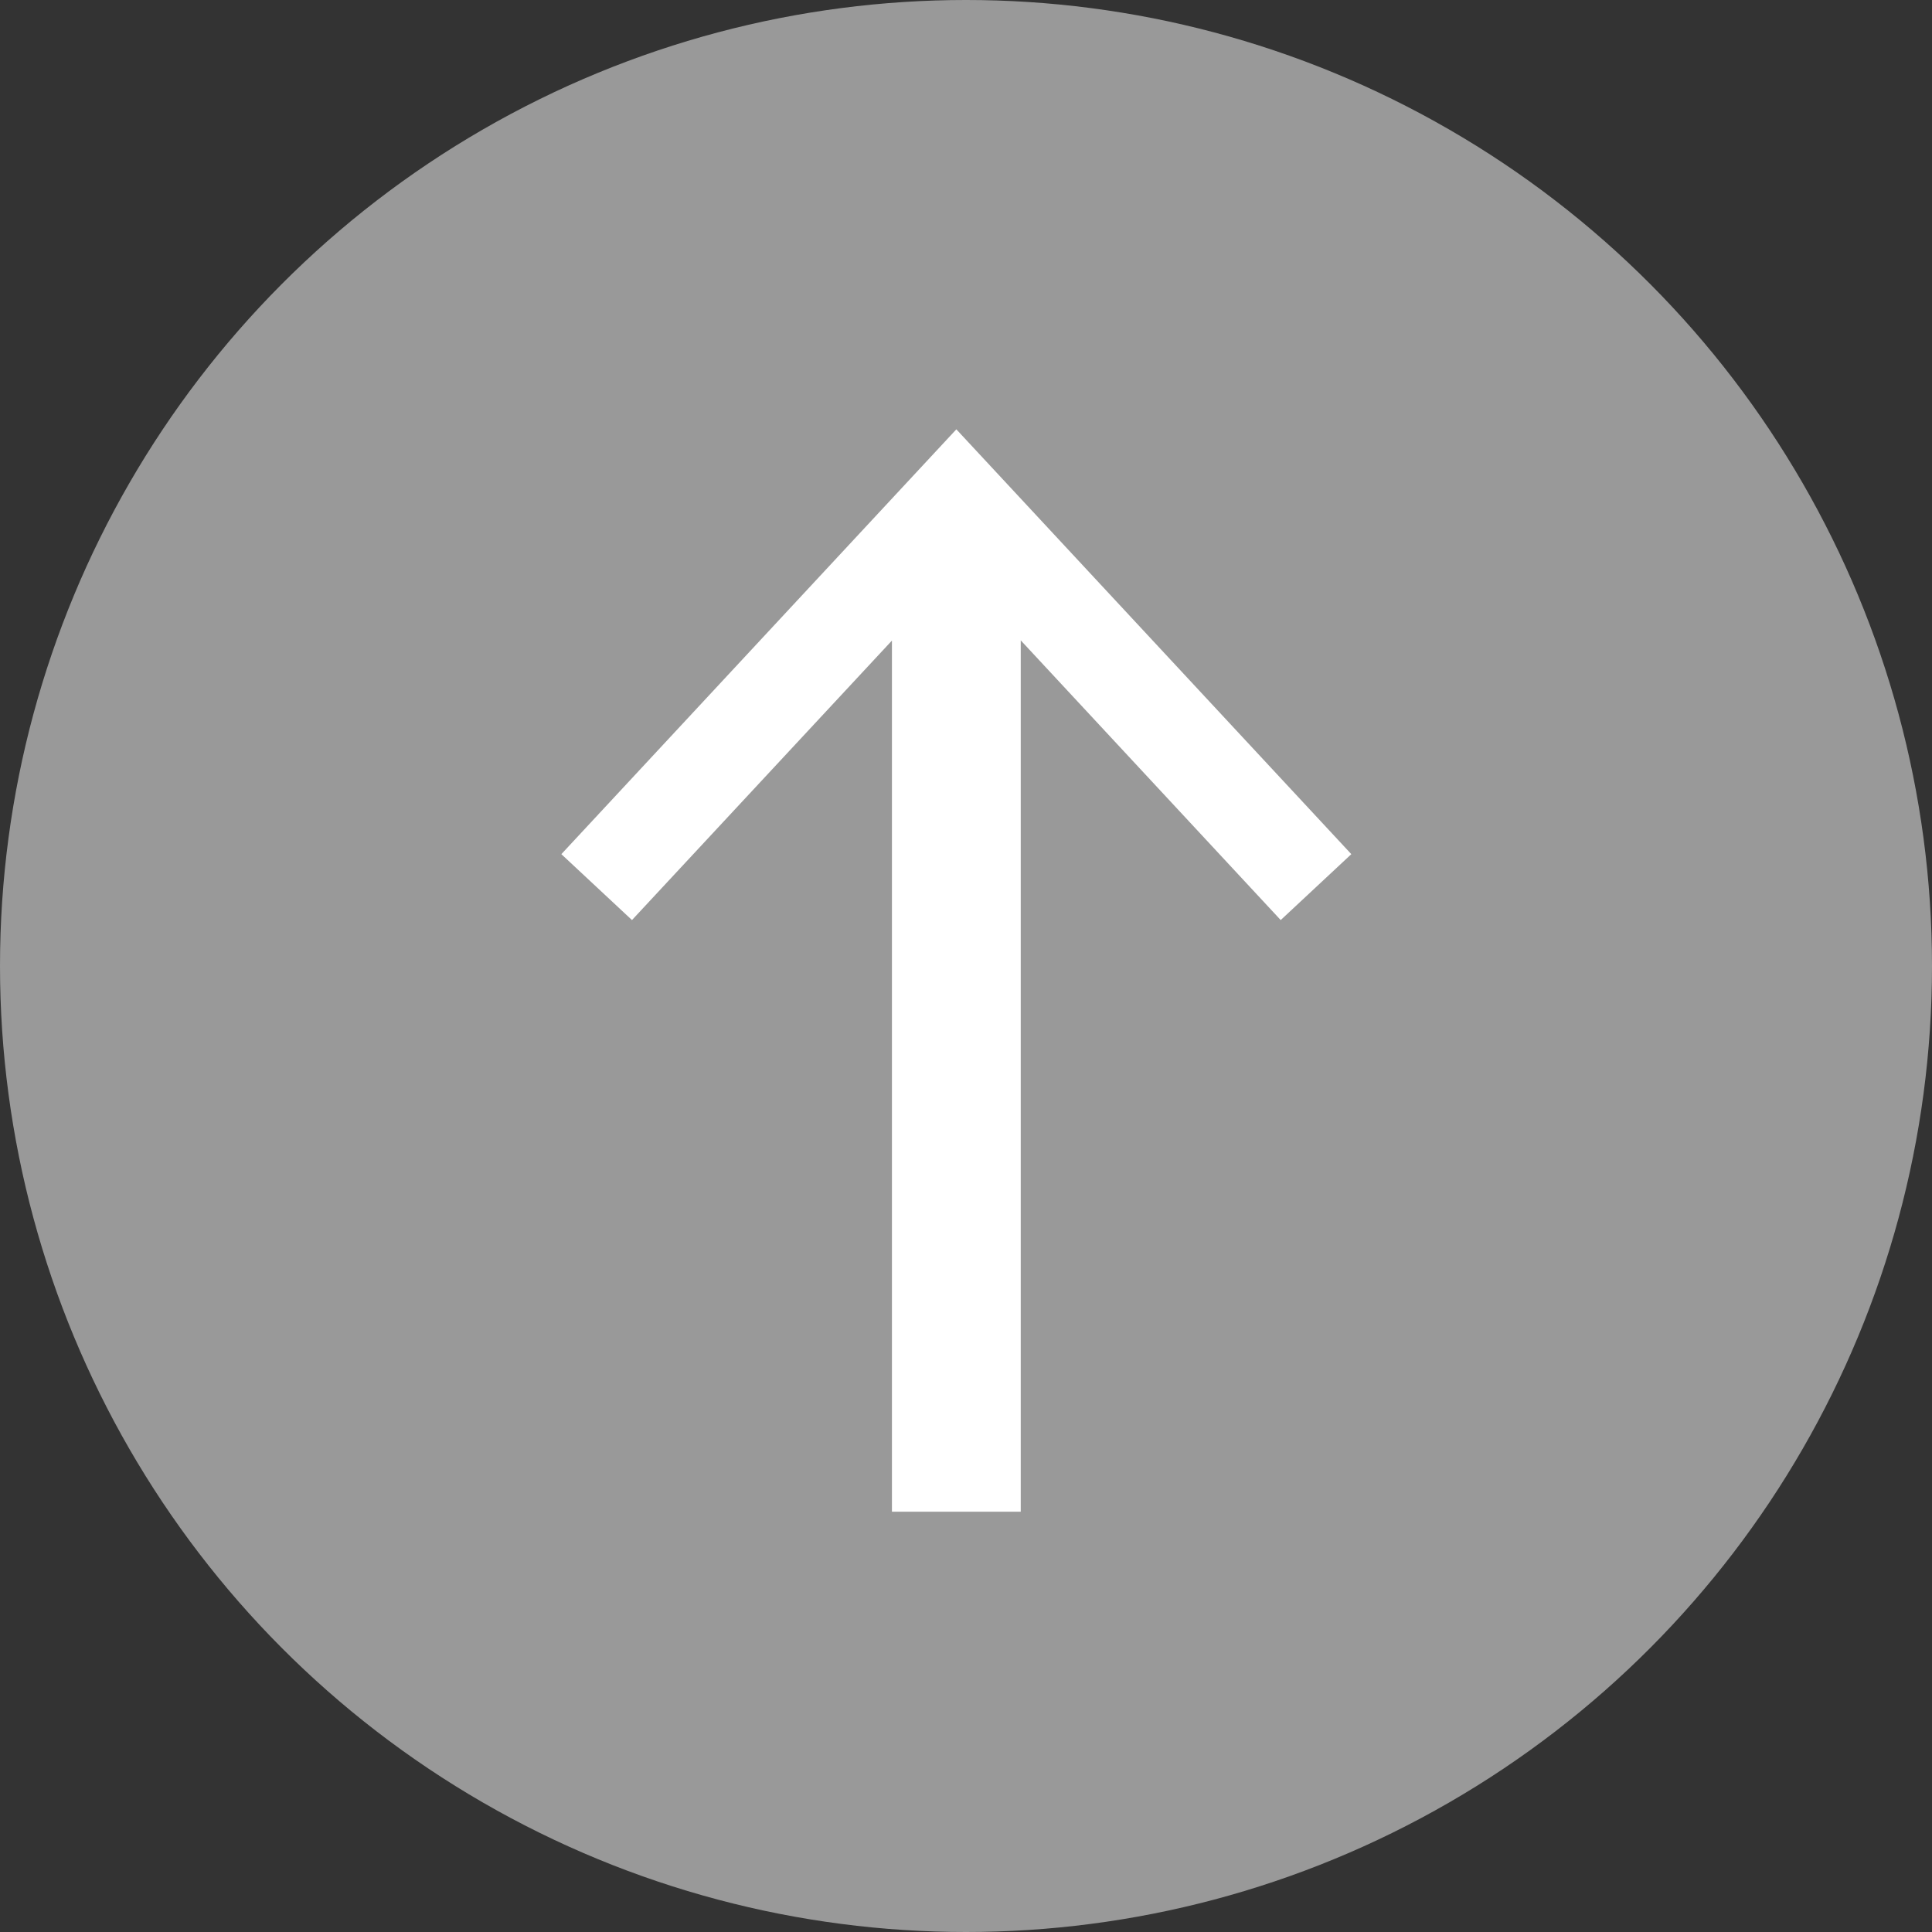 <svg xmlns="http://www.w3.org/2000/svg" width="45px" height="45px" viewBox="0 0 90 90"><rect x="0" y="0" width="90" height="90" fill="#333333" stroke="none"/><defs><style>.cls-1{fill:#999;}.cls-2{fill:#fff;}</style></defs><title>pagetop</title><g id="レイヤー_2" data-name="レイヤー 2"><g id="テキスト"><circle class="cls-1" cx="45" cy="45" r="45"/><polygon class="cls-2" points="62.95 39.79 44.55 20 26.15 39.79 29.44 42.86 41.55 29.84 41.55 70.42 47.55 70.42 47.55 29.83 59.66 42.86 62.95 39.79"/></g></g></svg>